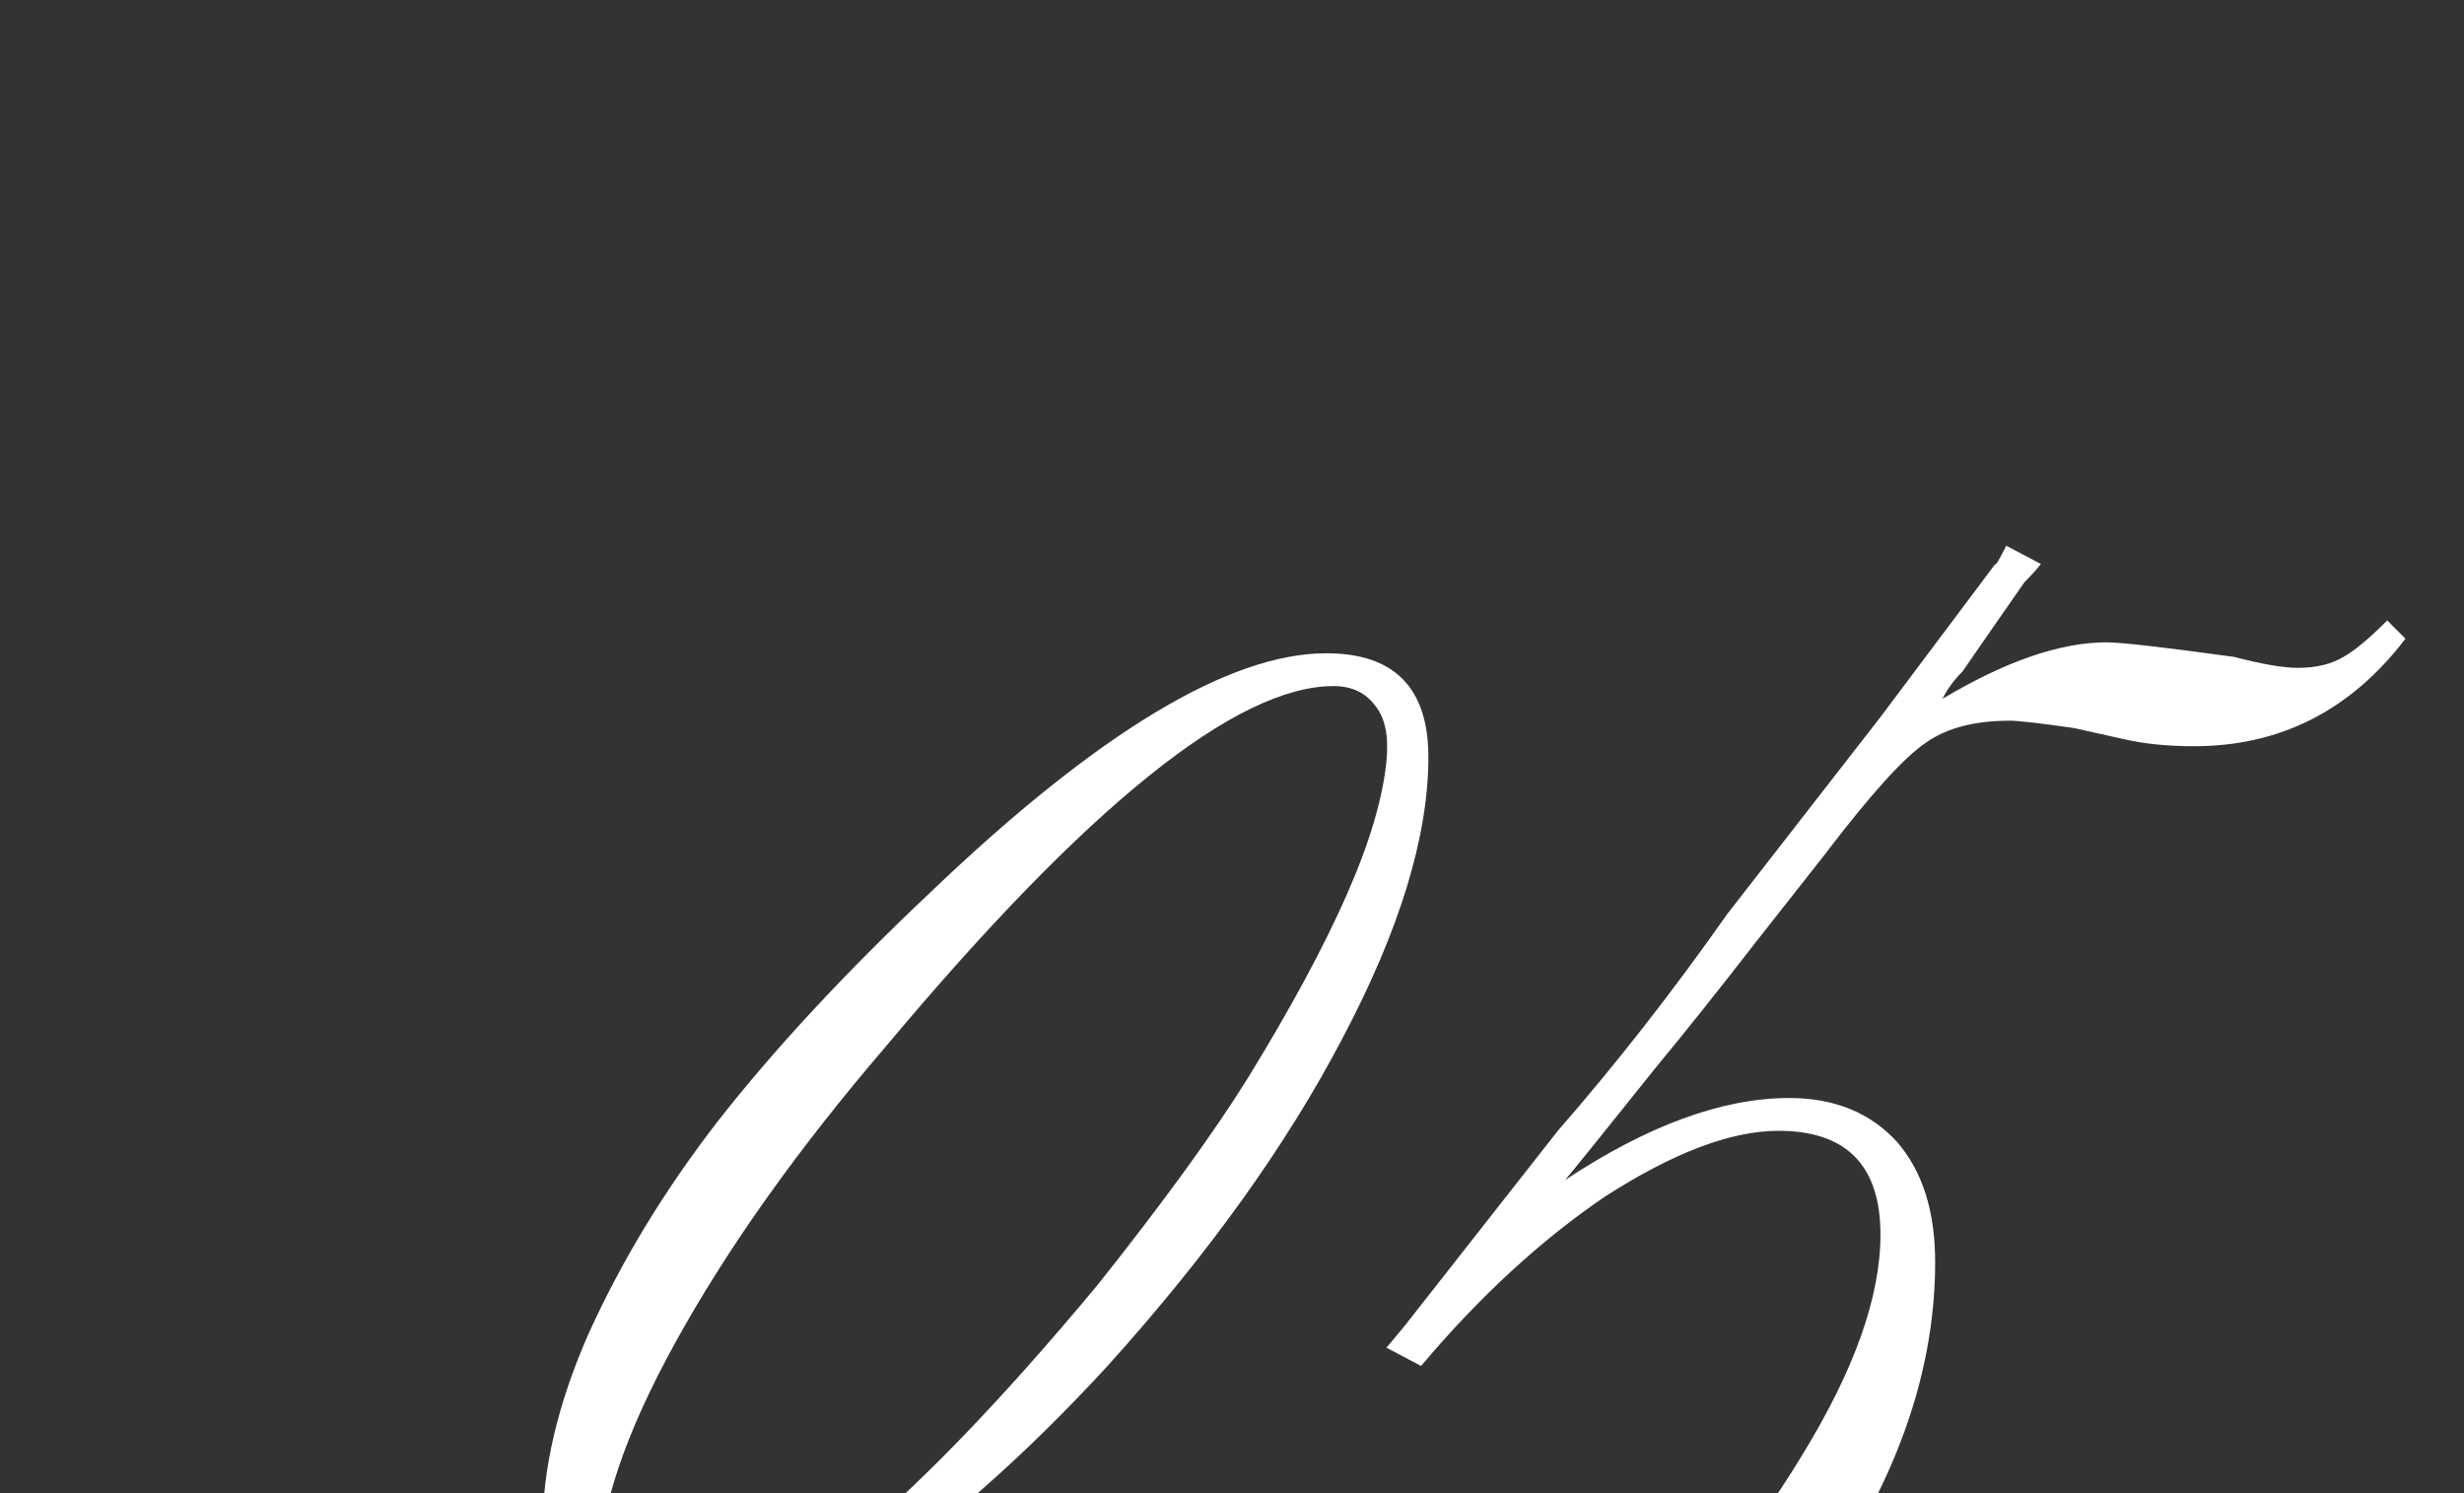 <?xml version="1.0" encoding="UTF-8"?> <svg xmlns="http://www.w3.org/2000/svg" width="330" height="200" viewBox="0 0 330 200" fill="none"><rect x="0" y="0" width="330" height="200" fill="#333333" stroke="none"/><g clip-path="url(#clip0_405_187)"><path d="M185.686 101.906C186.011 98.651 185.523 96.21 184.221 94.582C182.919 92.792 181.047 91.897 178.605 91.897C165.585 91.897 145.646 107.928 118.791 139.992C106.91 153.827 97.469 167.092 90.471 179.787C83.635 192.157 80.217 202.411 80.217 210.549C80.217 212.99 80.949 215.106 82.414 216.896C83.716 218.687 85.507 219.582 87.785 219.582C100.969 219.582 120.744 203.713 147.111 171.975C155.9 160.907 162.574 151.711 167.131 144.387C172.827 135.109 177.222 126.971 180.314 119.973C183.407 112.974 185.197 106.952 185.686 101.906ZM191.301 101.418C191.301 111.997 187.476 124.53 179.826 139.016C172.339 153.339 161.841 167.987 148.332 182.961C137.427 194.842 126.278 204.689 114.885 212.502C103.817 220.152 94.784 223.977 87.785 223.977C77.694 223.977 72.648 217.629 72.648 204.934C72.648 196.796 74.683 188.088 78.752 178.811C83.147 169.045 88.924 159.523 96.086 150.246C103.736 140.48 113.257 130.227 124.65 119.484C146.949 98.163 164.608 87.502 177.629 87.502C186.743 87.502 191.301 92.141 191.301 101.418ZM190.324 182.961L185.686 180.52L188.127 177.59L208.635 151.467C216.447 142.515 224.016 132.831 231.34 122.414L251.848 96.047L267.229 75.539C267.229 75.865 267.717 75.051 268.693 73.098L273.332 75.539C272.844 76.19 272.111 77.004 271.135 77.981L267.229 83.596L262.834 89.943C261.695 91.083 260.799 92.303 260.148 93.606C268.612 88.56 275.936 86.037 282.121 86.037C284.074 86.037 289.771 86.688 299.211 87.99C302.954 88.967 305.803 89.455 307.756 89.455C310.197 89.455 312.232 88.967 313.859 87.99C315.324 87.176 317.277 85.549 319.719 83.107L322.16 85.549C314.836 95.152 305.396 99.953 293.84 99.953C290.259 99.953 287.085 99.628 284.318 98.977L277.727 97.512C273.169 96.861 270.321 96.535 269.182 96.535C264.462 96.535 260.718 97.512 257.951 99.465C255.021 101.418 250.464 106.464 244.279 114.602L235.246 126.076C230.201 132.587 225.725 138.202 221.818 142.922C214.657 151.874 210.588 156.919 209.611 158.059C220.679 150.734 230.689 147.072 239.641 147.072C245.663 147.072 250.464 149.025 254.045 152.932C257.463 156.838 259.172 162.209 259.172 169.045C259.172 194.436 243.71 219.908 212.785 245.461C200.253 255.878 186.906 264.504 172.746 271.34C159.074 277.85 147.274 281.105 137.346 281.105C130.835 281.105 125.79 279.315 122.209 275.734C118.303 272.316 116.35 267.596 116.35 261.574C116.35 250.507 121.639 241.148 132.219 233.498L134.66 237.404C125.383 244.24 120.744 252.297 120.744 261.574C120.744 266.132 122.209 269.631 125.139 272.072C127.906 274.676 131.73 275.979 136.613 275.979C147.355 275.979 159.074 272.316 171.77 264.992C184.302 257.668 197.486 246.844 211.32 232.521C224.341 219.012 234.351 206.48 241.35 194.924C248.348 183.531 251.848 173.684 251.848 165.383C251.848 156.105 247.29 151.467 238.176 151.467C231.828 151.467 224.097 154.396 214.982 160.256C206.356 166.115 198.137 173.684 190.324 182.961Z" fill="white"></path></g><defs><clipPath id="clip0_405_187"><rect width="267" height="200" fill="white" transform="translate(63)"></rect></clipPath></defs></svg> 